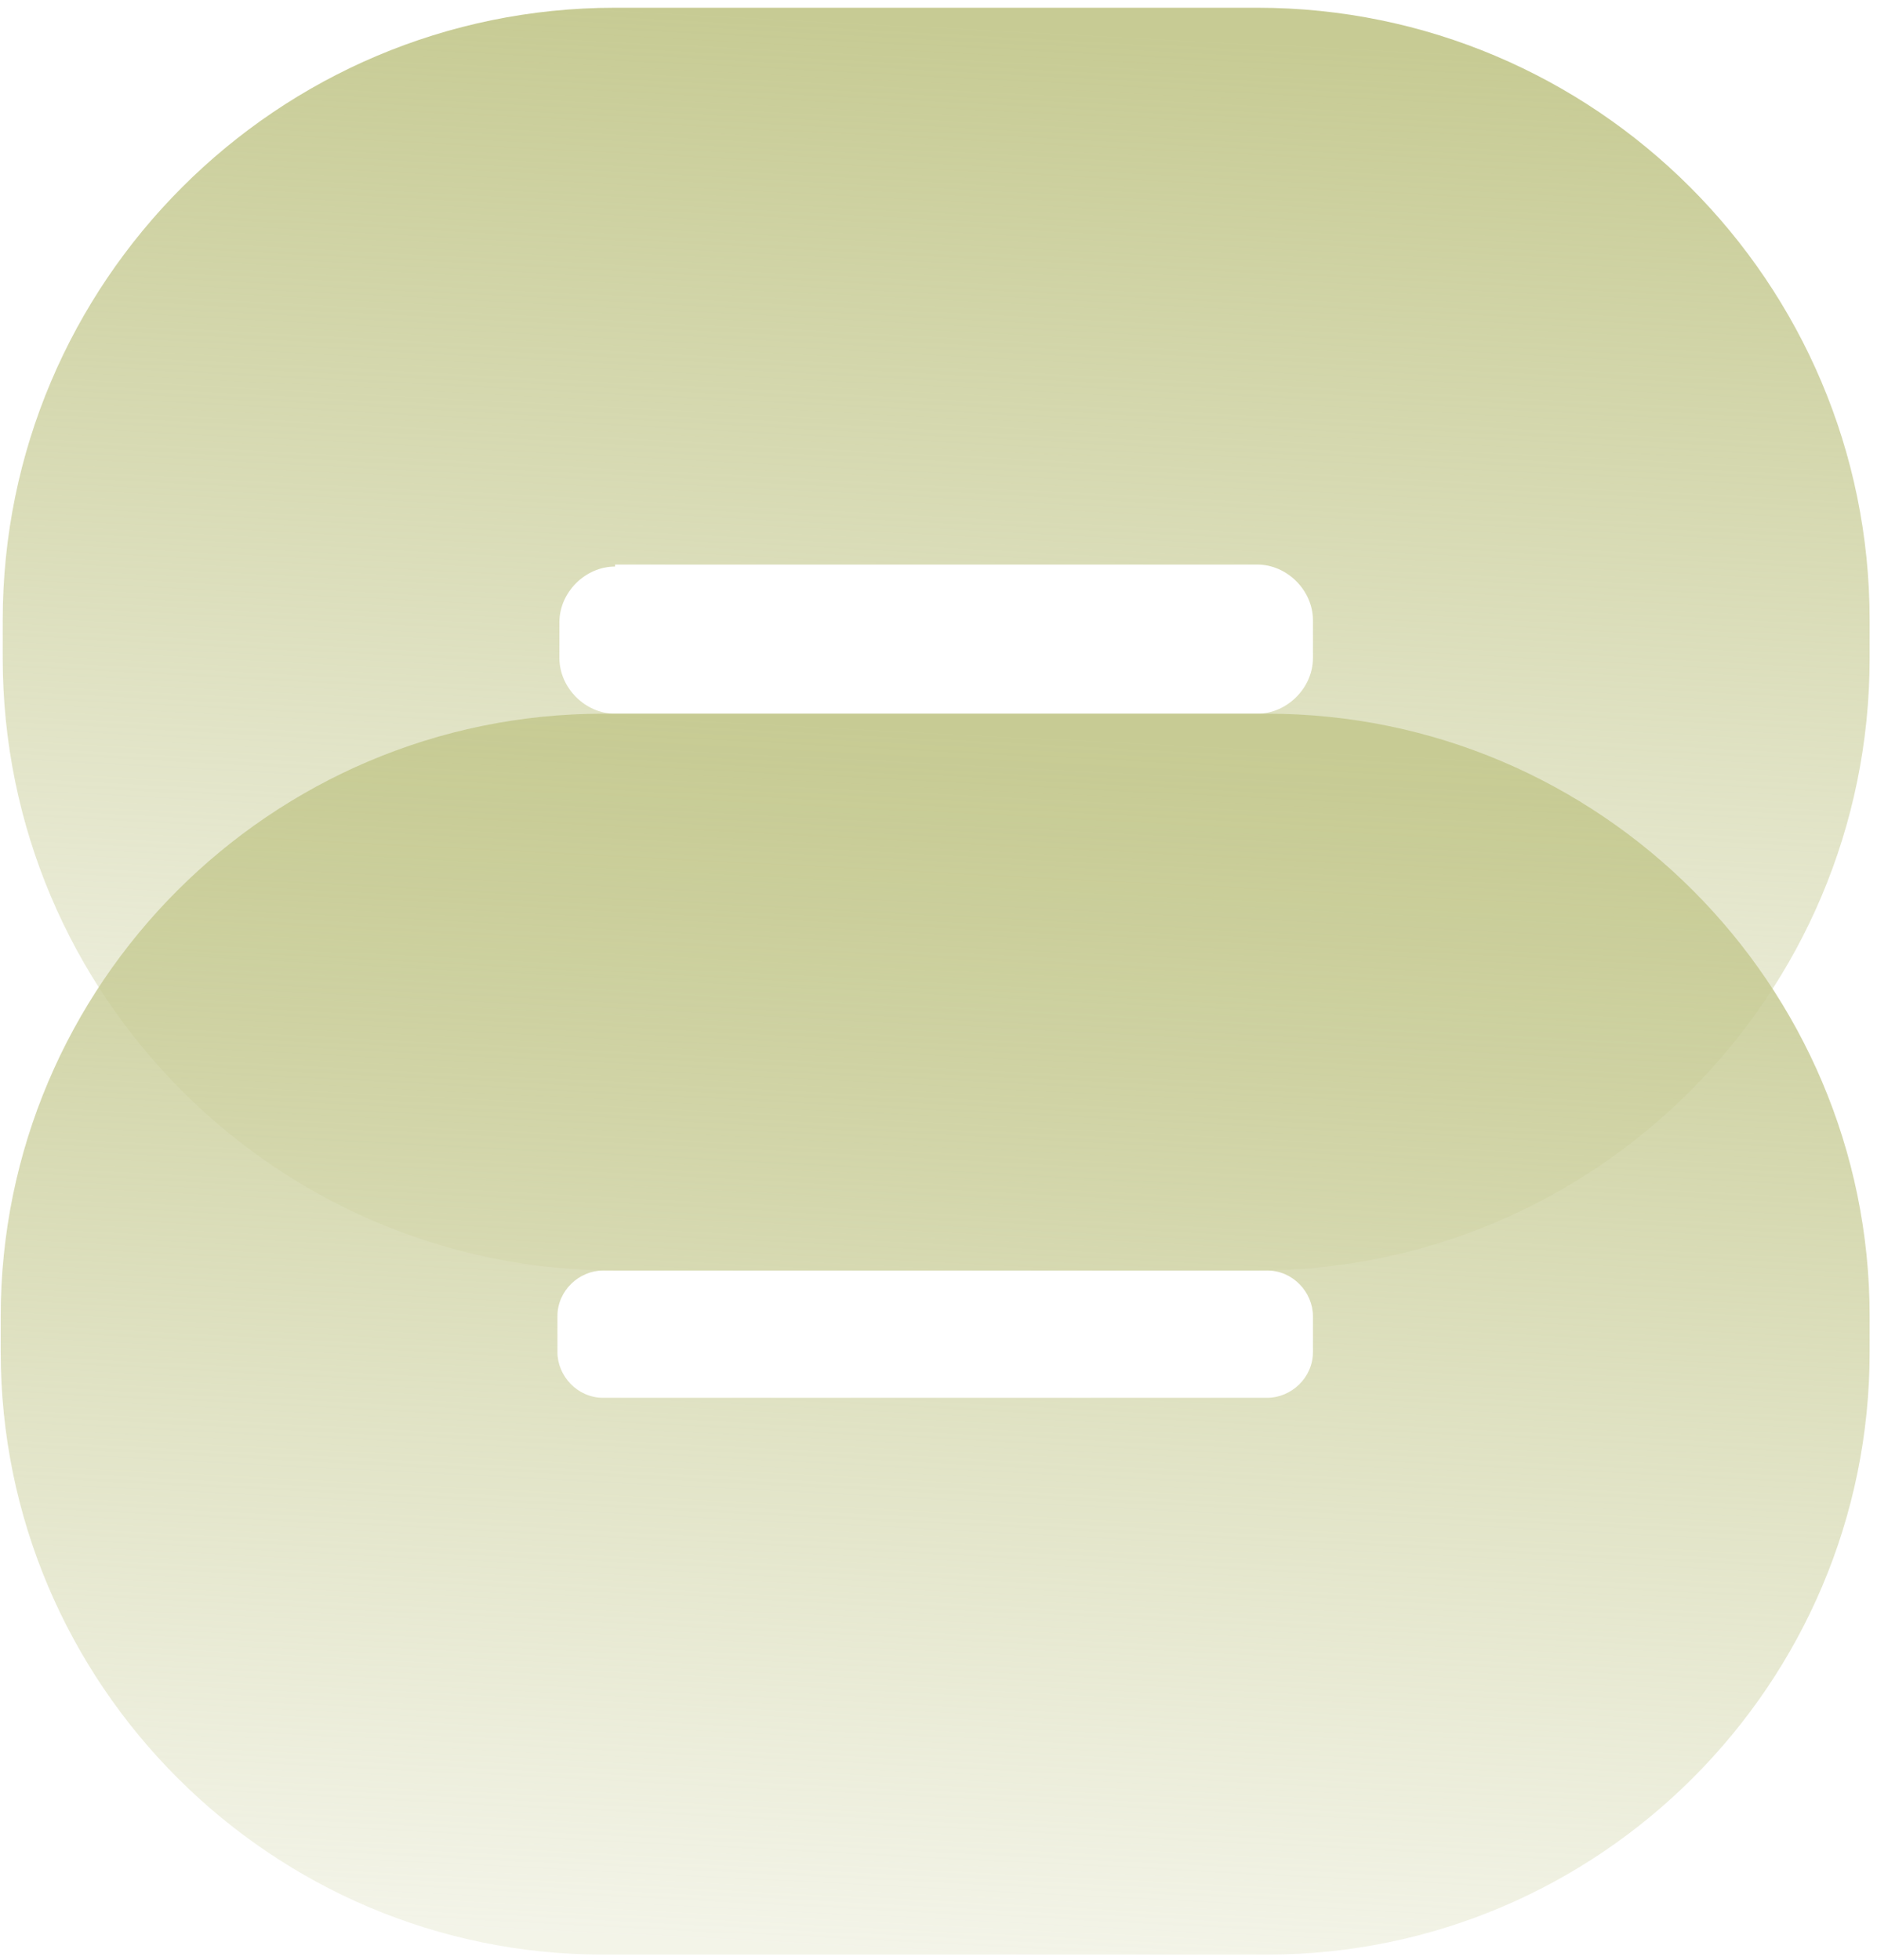 <?xml version="1.0" encoding="UTF-8" standalone="no"?><svg xmlns="http://www.w3.org/2000/svg" fill="none" height="190" style="fill: none" viewBox="0 0 182 190" width="182"><path d="M121.909 123.168H59.64C26.867 123.168 0.263 96.564 0.263 63.791V60.128C0.263 27.355 26.867 0.751 59.64 0.751H121.909C154.682 0.751 181.286 27.355 181.286 60.128V63.791C181.286 96.564 154.682 123.168 121.909 123.168ZM59.64 54.923C56.749 54.923 54.242 57.429 54.242 60.321V63.791C54.242 66.683 56.749 69.189 59.64 69.189H121.909C124.801 69.189 127.307 66.683 127.307 63.791V60.128C127.307 57.236 124.801 54.73 121.909 54.73H59.64V54.923Z" fill="url(#paint0_linear)"/><path d="M122.873 189.485H58.484C26.289 189.485 0.07 163.267 0.07 131.072V127.602C0.07 95.407 26.289 69.189 58.484 69.189H122.873C155.068 69.189 181.286 95.407 181.286 127.602V131.072C181.286 163.267 155.068 189.485 122.873 189.485ZM58.484 123.168C56.17 123.168 54.05 125.096 54.05 127.602V131.072C54.05 133.385 55.977 135.506 58.484 135.506H122.873C125.187 135.506 127.307 133.578 127.307 131.072V127.602C127.307 125.288 125.379 123.168 122.873 123.168H58.484Z" fill="url(#paint1_linear)"/><defs><linearGradient gradientUnits="userSpaceOnUse" id="paint0_linear" x1="91.165" x2="97.4" y1="123.256" y2="2.717"><stop stop-color="#c7cb94" stop-opacity="0.21"/><stop offset="1" stop-color="#c7cb94"/></linearGradient><linearGradient gradientUnits="userSpaceOnUse" id="paint1_linear" x1="91.069" x2="97.084" y1="189.572" y2="71.109"><stop stop-color="#c7cb94" stop-opacity="0.21"/><stop offset="1" stop-color="#c7cb94"/></linearGradient></defs></svg>